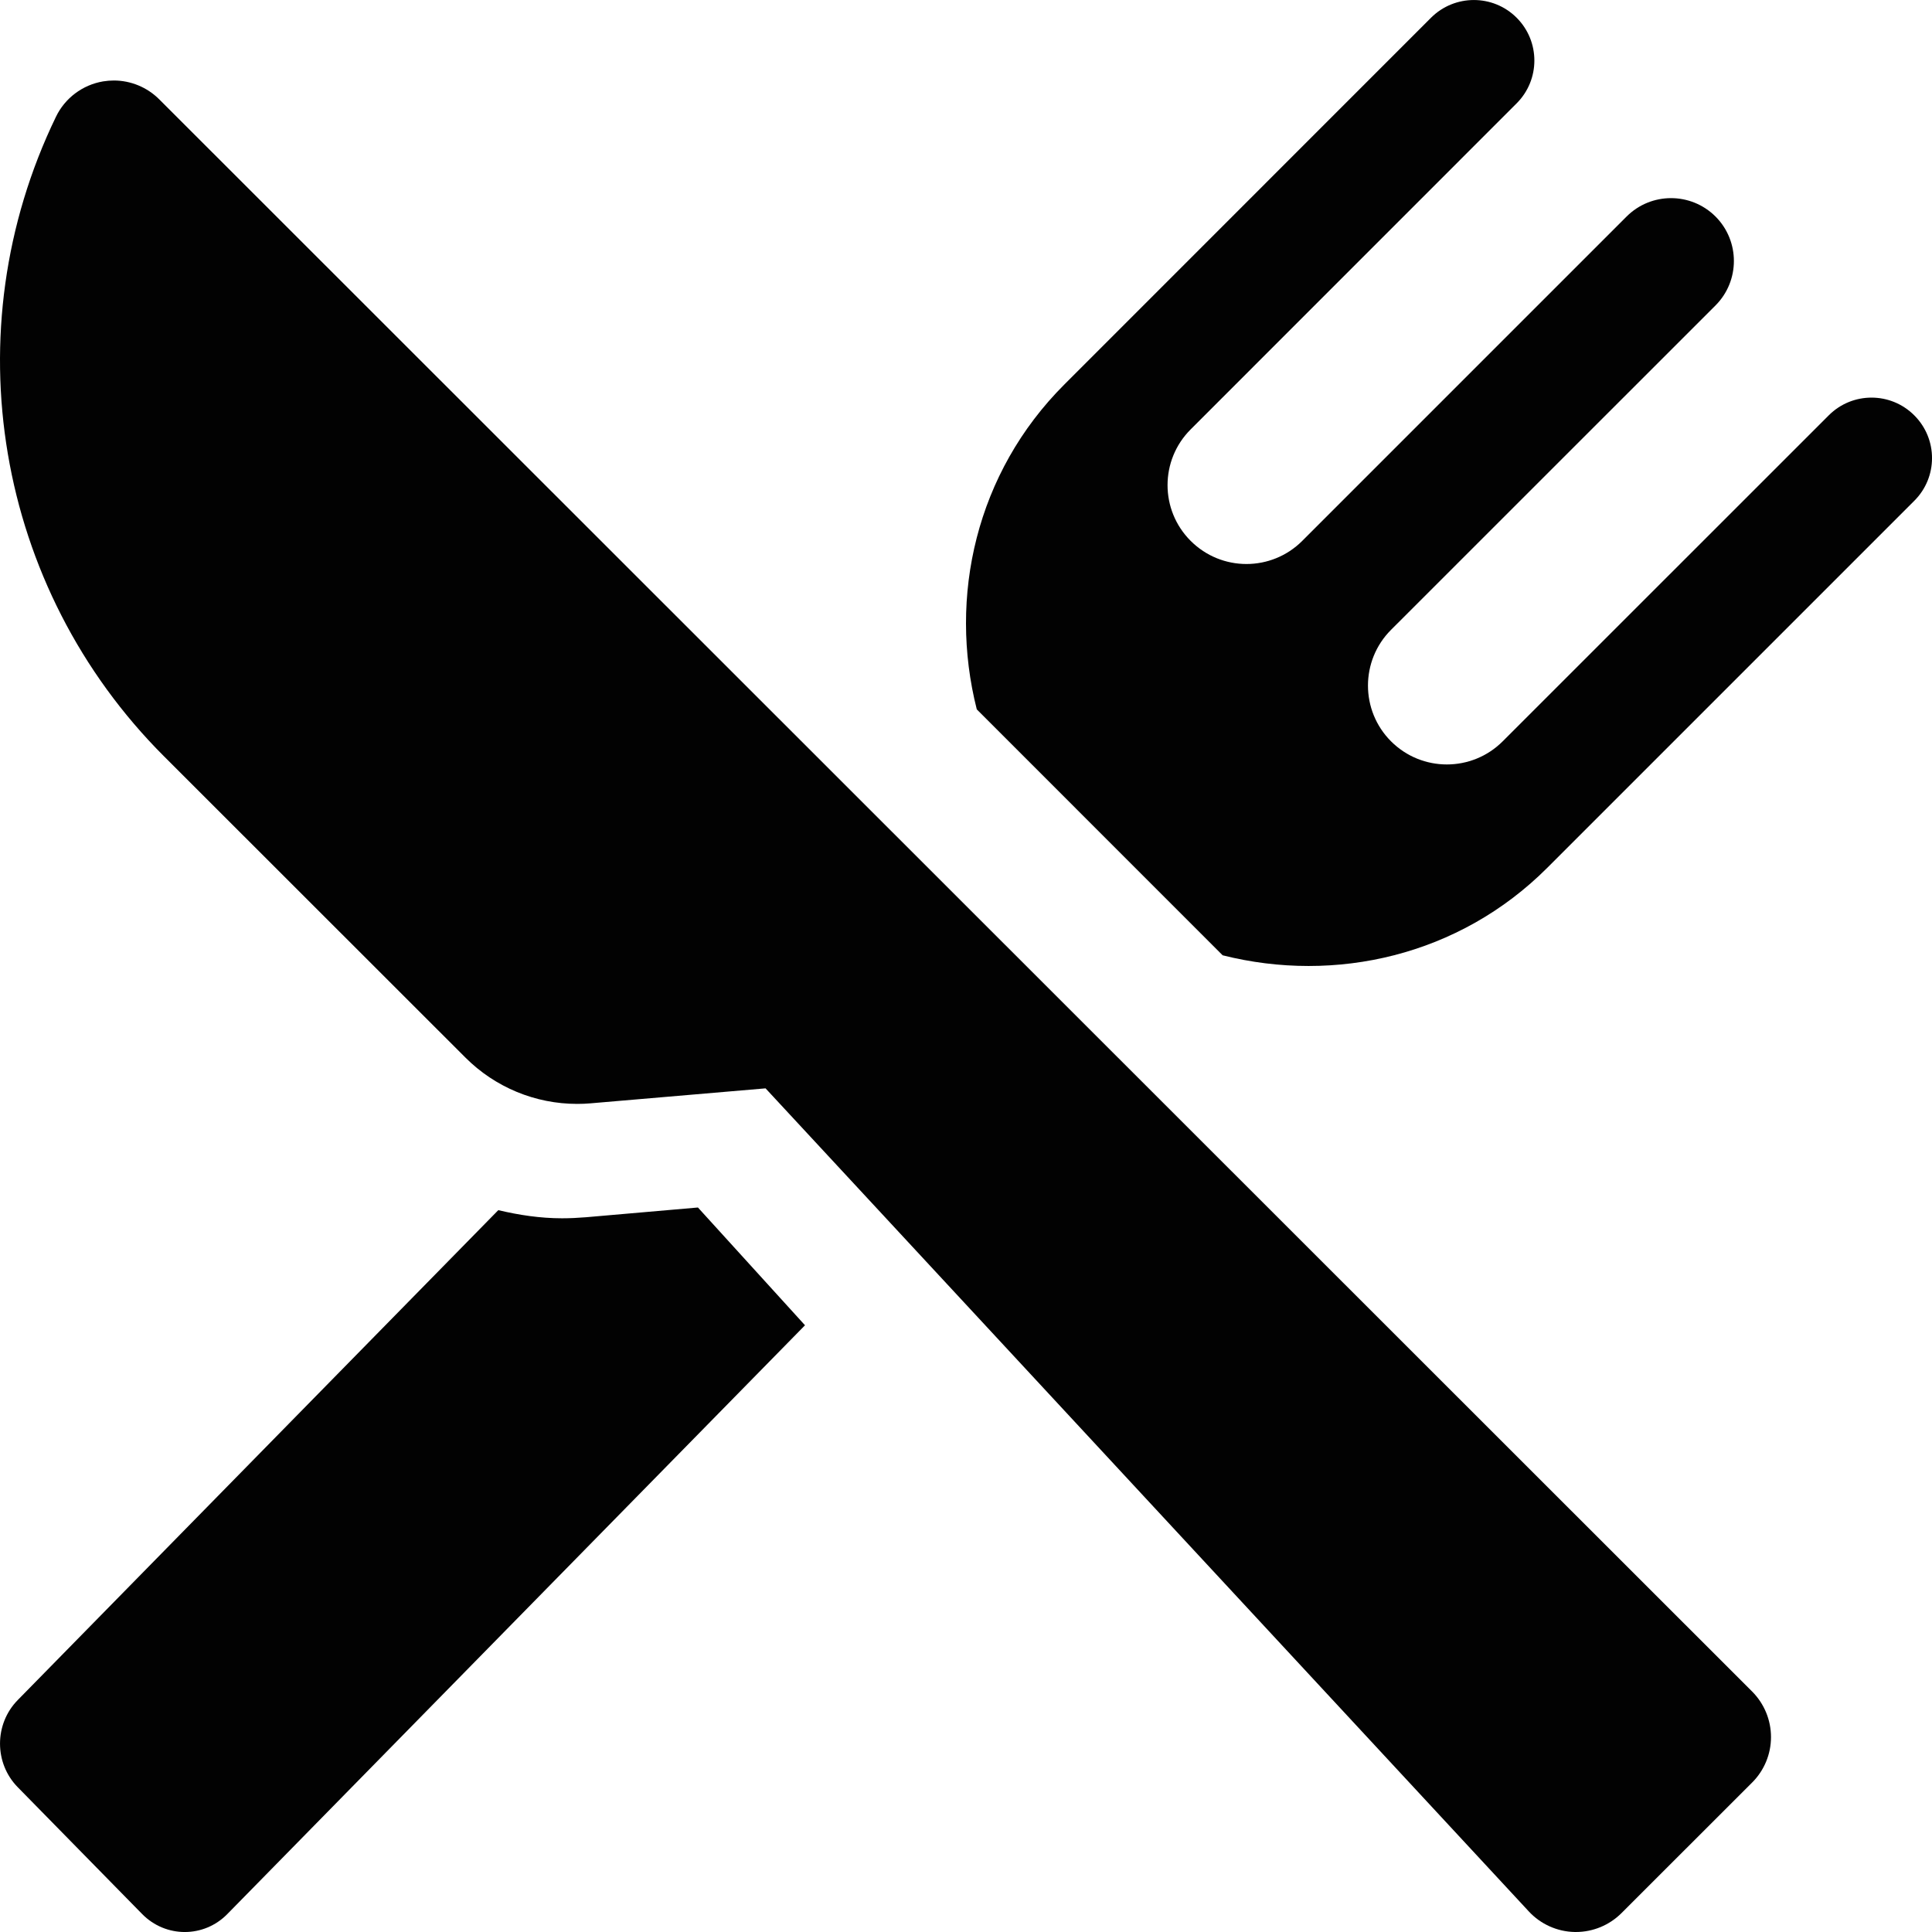 <?xml version="1.0" encoding="UTF-8"?> <svg xmlns="http://www.w3.org/2000/svg" xmlns:xlink="http://www.w3.org/1999/xlink" width="24px" height="24px" viewBox="0 0 24 24"><!-- Generator: Sketch 61 (89581) - https://sketch.com --><title>Restaurants</title><desc>Created with Sketch.</desc><g id="Desktop" stroke="none" stroke-width="1" fill="none" fill-rule="evenodd"><g id="Desktop-Wide-–-HOME" transform="translate(-326, -3192)" fill="#020202" fill-rule="nonzero"><g id="PRODUCTS" transform="translate(1, 2771)"><g id="TAP-WATER-MEMBRANES" transform="translate(184, 0)"><g id="Group" transform="translate(3, 421)"><g id="Restaurants" transform="translate(138, 0)"><path d="M7.279,15.121 C7.18,15.129 7.081,15.134 6.982,15.134 C6.711,15.134 6.448,15.094 6.19,15.033 L0.22,21.119 C-0.073,21.418 -0.073,21.902 0.22,22.201 L1.765,23.776 C2.058,24.075 2.533,24.075 2.825,23.776 L10,16.463 L8.67,15 L7.279,15.121 Z" id="Path"></path><path d="M23.779,5.159 C23.486,4.866 23.011,4.866 22.718,5.159 L18.667,9.209 C18.284,9.592 17.663,9.592 17.28,9.209 C16.898,8.827 16.898,8.206 17.28,7.824 L21.311,3.794 C21.615,3.489 21.615,2.995 21.311,2.69 C21.005,2.385 20.511,2.385 20.206,2.69 L16.177,6.719 C15.794,7.102 15.174,7.102 14.791,6.719 C14.408,6.337 14.408,5.716 14.791,5.334 L18.84,1.284 C19.134,0.99 19.134,0.514 18.84,0.22 C18.547,-0.073 18.071,-0.073 17.777,0.22 L13.221,4.777 C12.125,5.873 11.779,7.412 12.134,8.812 L15.188,11.867 C16.588,12.22 18.128,11.874 19.222,10.779 L23.779,6.222 C24.074,5.929 24.074,5.452 23.779,5.159 Z" id="Path"></path><path d="M1.978,1.234 C1.827,1.083 1.623,1 1.414,1 C1.369,1 1.324,1.004 1.281,1.011 C1.026,1.054 0.807,1.218 0.695,1.451 C-0.595,4.115 -0.056,7.303 2.037,9.395 L5.782,13.138 C6.152,13.508 6.651,13.713 7.169,13.713 C7.225,13.713 7.28,13.711 7.336,13.706 L9.51,13.52 L18.991,23.744 C19.138,23.903 19.345,23.996 19.562,24 C19.566,24 19.571,24 19.576,24 C19.788,24 19.991,23.916 20.142,23.766 L21.766,22.143 C21.916,21.993 22,21.79 22,21.579 C22,21.367 21.916,21.164 21.767,21.014 L1.978,1.234 Z" id="Path"></path></g></g></g></g></g></g></svg> 